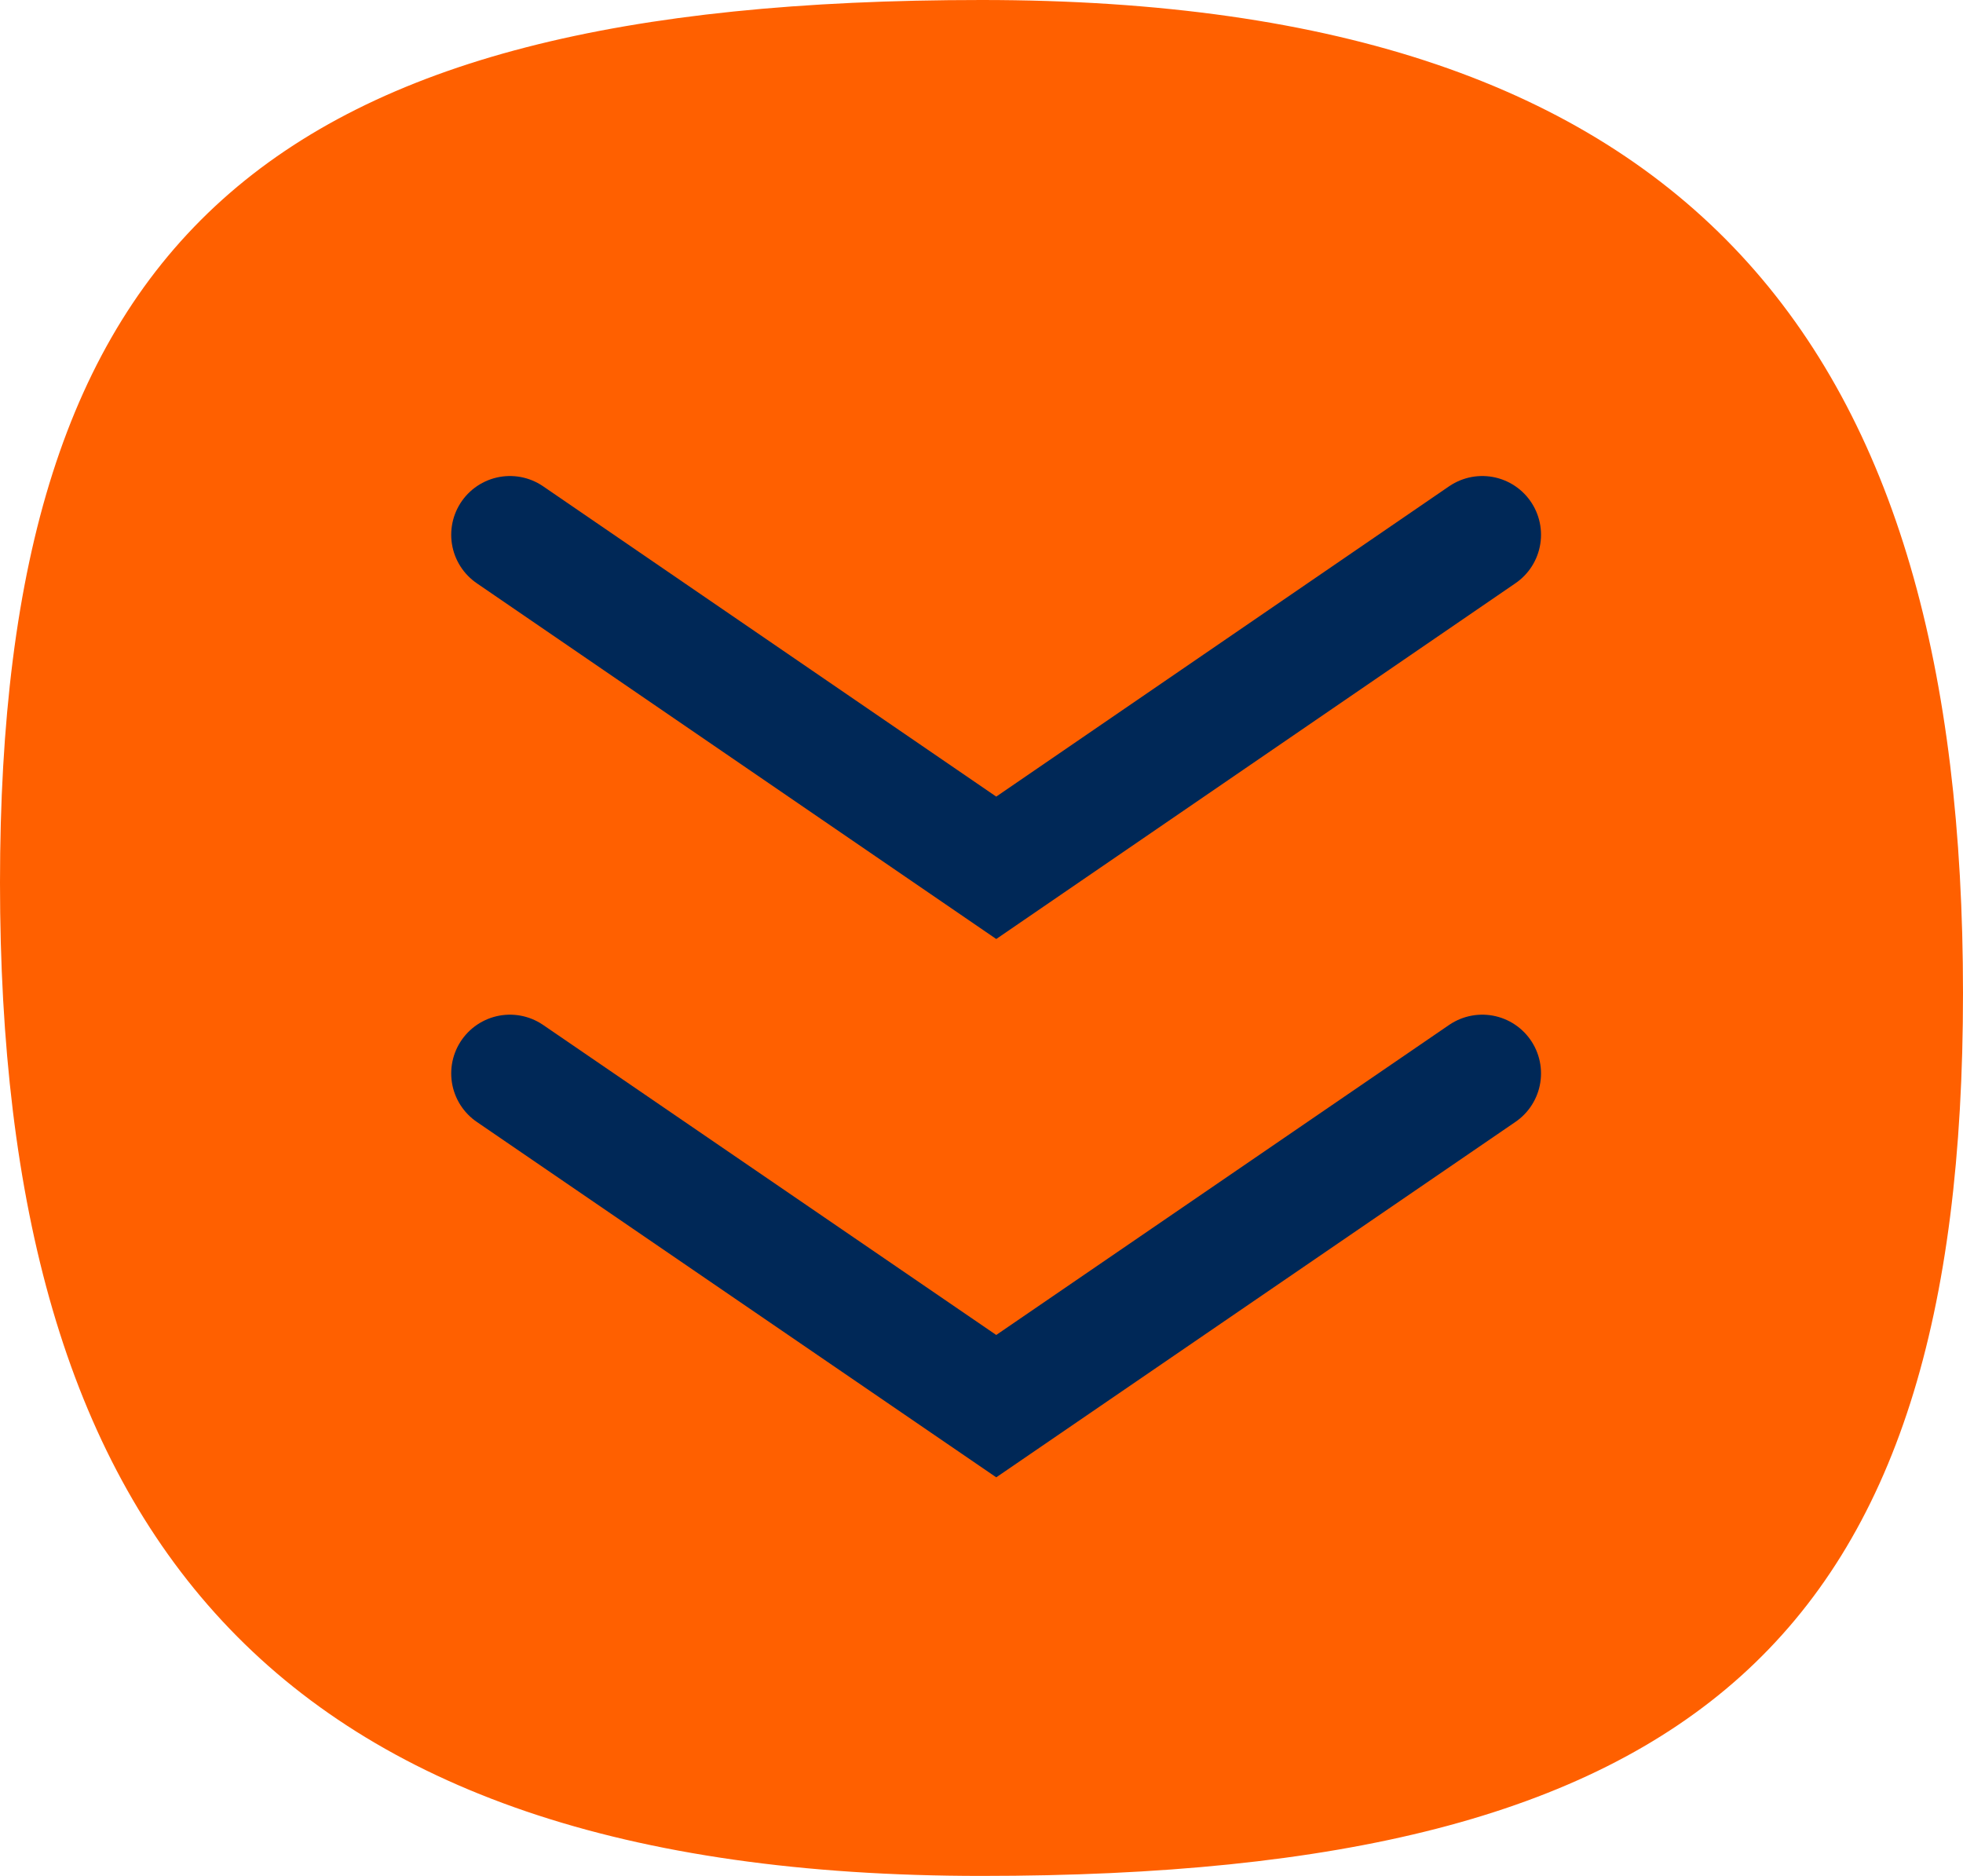 <svg width="45" height="43" viewBox="0 0 45 43" fill="none" xmlns="http://www.w3.org/2000/svg">
<path d="M22.5 43C6.089 43 0 35.009 0 20.235C0 5.461 6.089 0 22.5 0C38.911 0 45 7.991 45 22.765C45 37.539 38.911 43 22.5 43Z" fill="#FF6000"/>
<path d="M33.98 12.258L22.838 19.892L11.69 12.258" stroke="#002857" stroke-width="2.693" stroke-miterlimit="10" stroke-linecap="round"/>
<path d="M33.98 24.605L22.838 32.232L11.69 24.605" stroke="#002857" stroke-width="2.693" stroke-miterlimit="10" stroke-linecap="round"/>
</svg>
